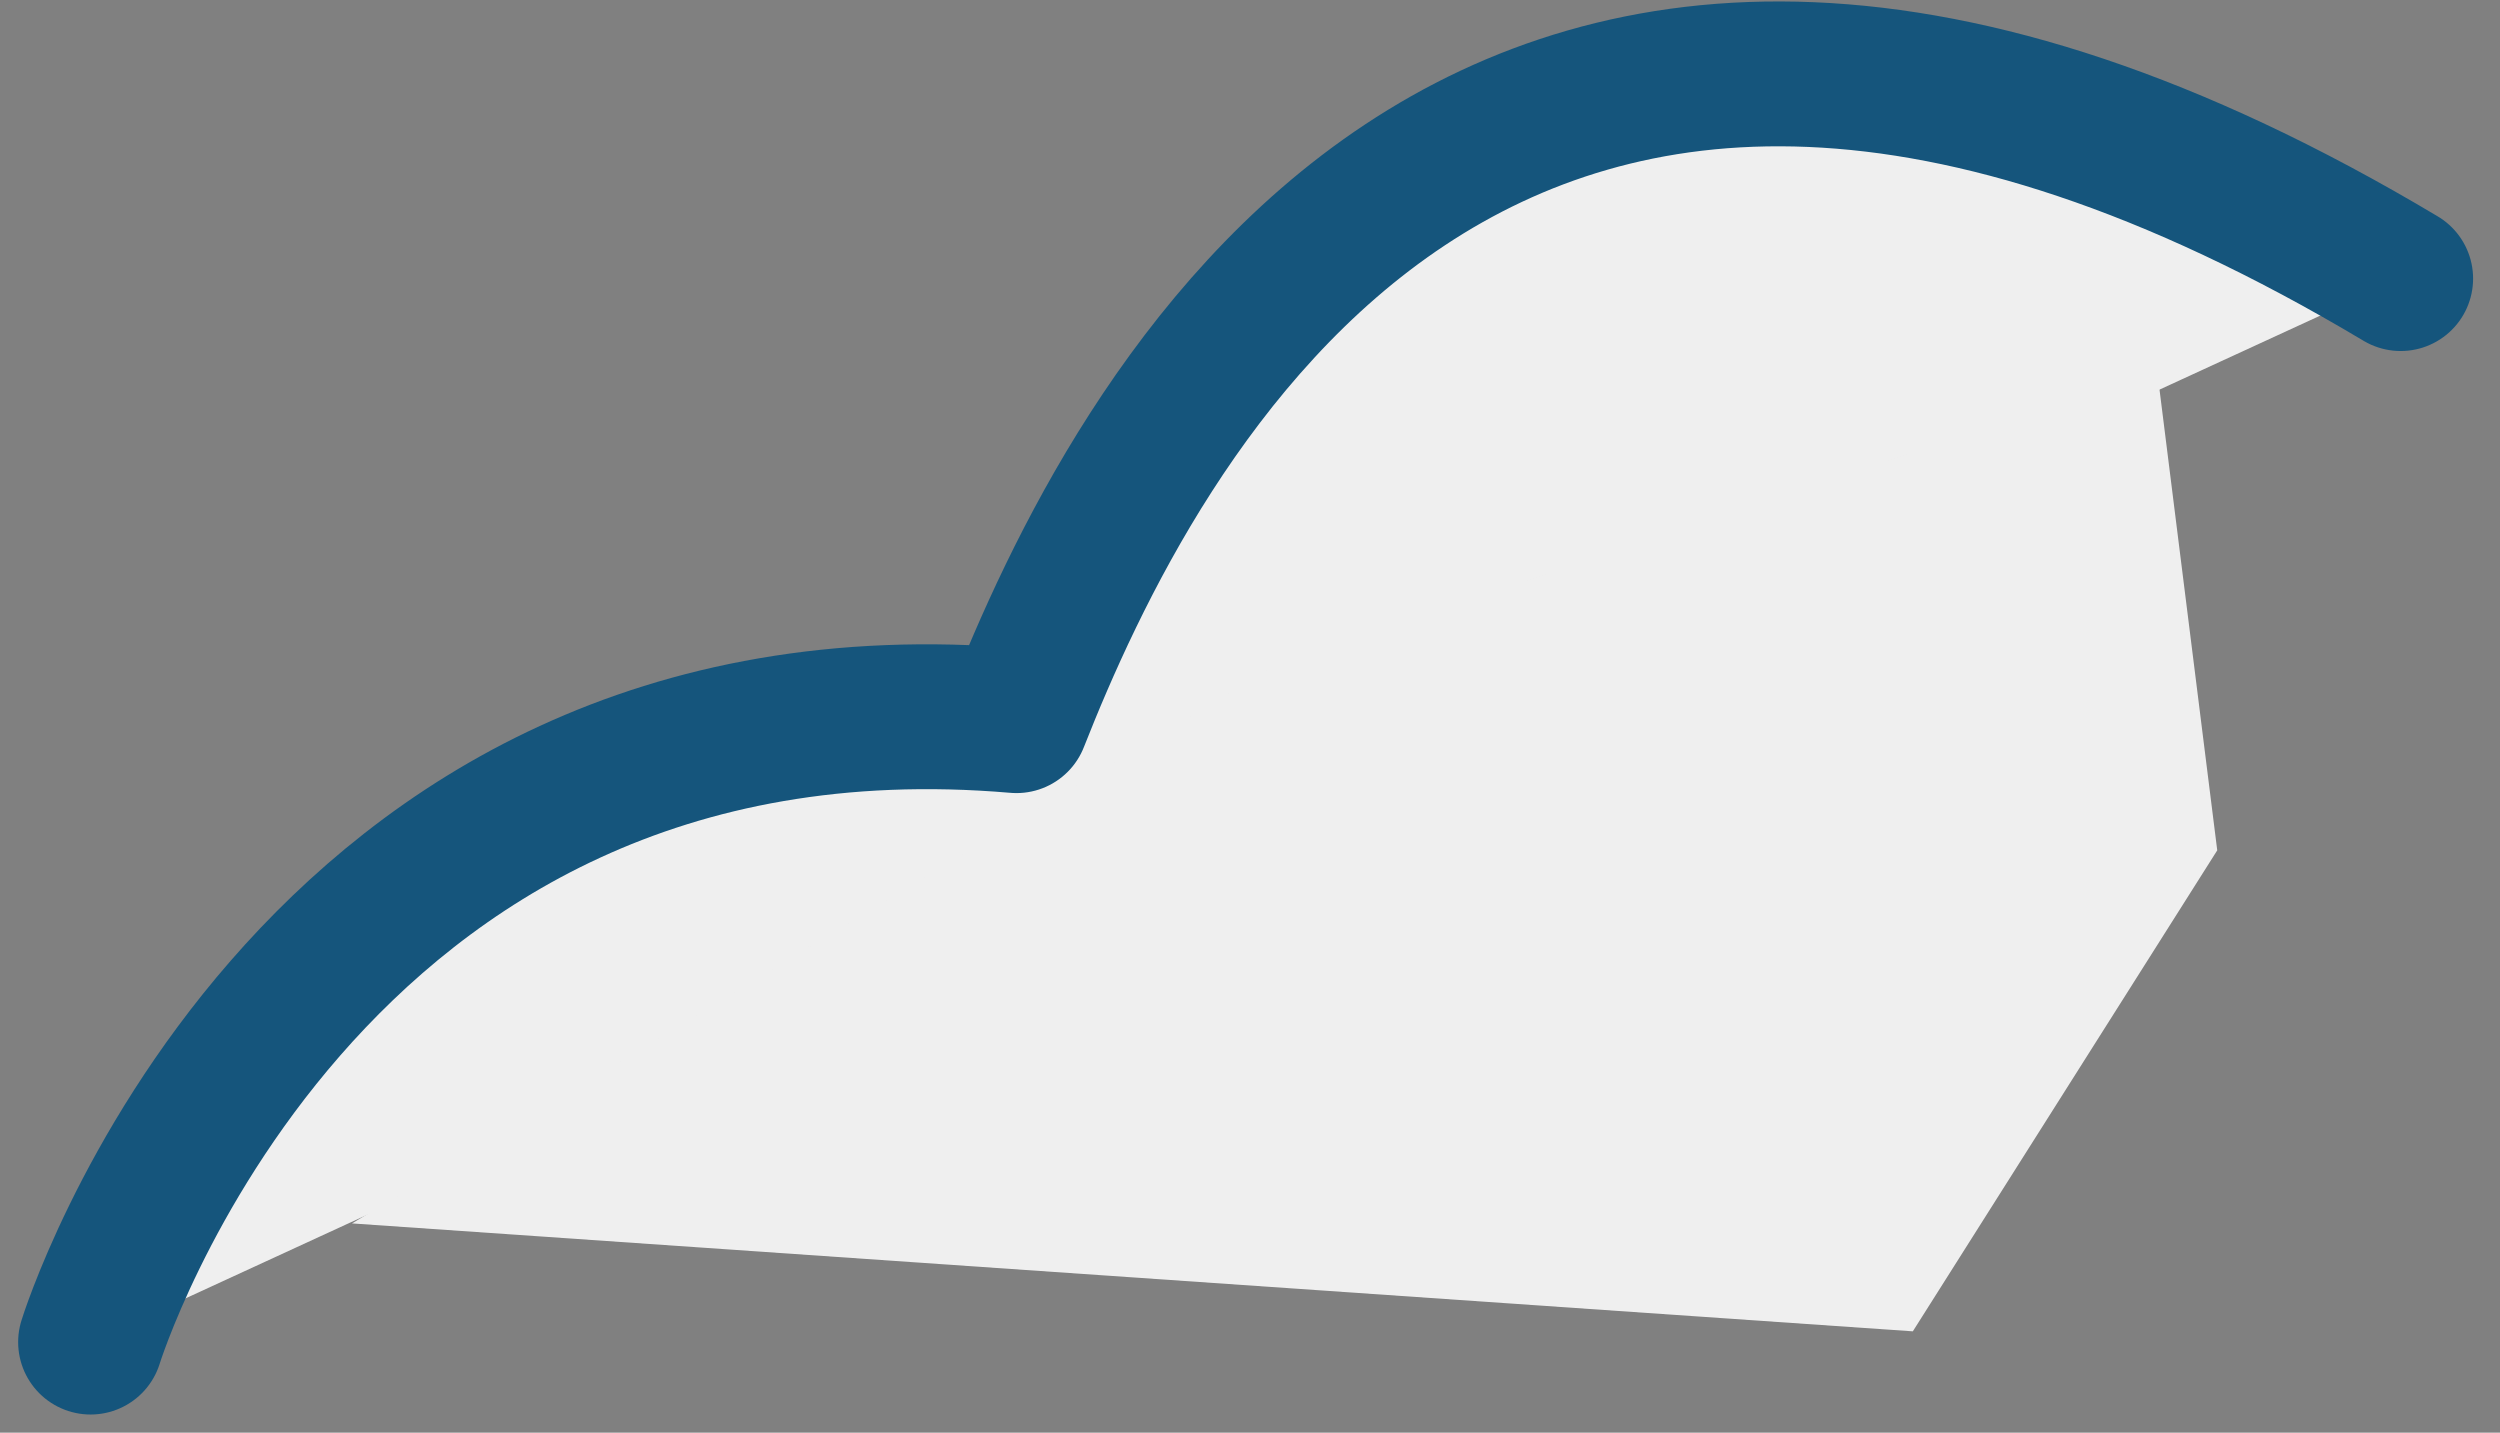 <svg xmlns="http://www.w3.org/2000/svg" width="69.034" height="39.561" viewBox="0 0 69.034 39.561">
  <rect x="0" y="0" width="69.034" height="39.561" fill="#808080" stroke="none"/>
  <g id="グループ_859" data-name="グループ 859" transform="translate(2.501 2.04)">
    <g id="グループ_858" data-name="グループ 858">
      <path id="パス_2564" data-name="パス 2564" d="M0,35.02S5.818,16.16,25.567,17.86C28.709,9.892,38.309-9.566,63.79,5.653" fill="#efefef" stroke="#15557c" stroke-linecap="round" stroke-linejoin="round" stroke-width="4"/>
    </g>
    <path id="パス_2565" data-name="パス 2565" d="M0,23.52,25.467,8.105,49.85,0l1.656,13.218L43.1,26.5Z" transform="translate(7.219 8.223)" fill="#efefef"/>
  </g>
</svg>
